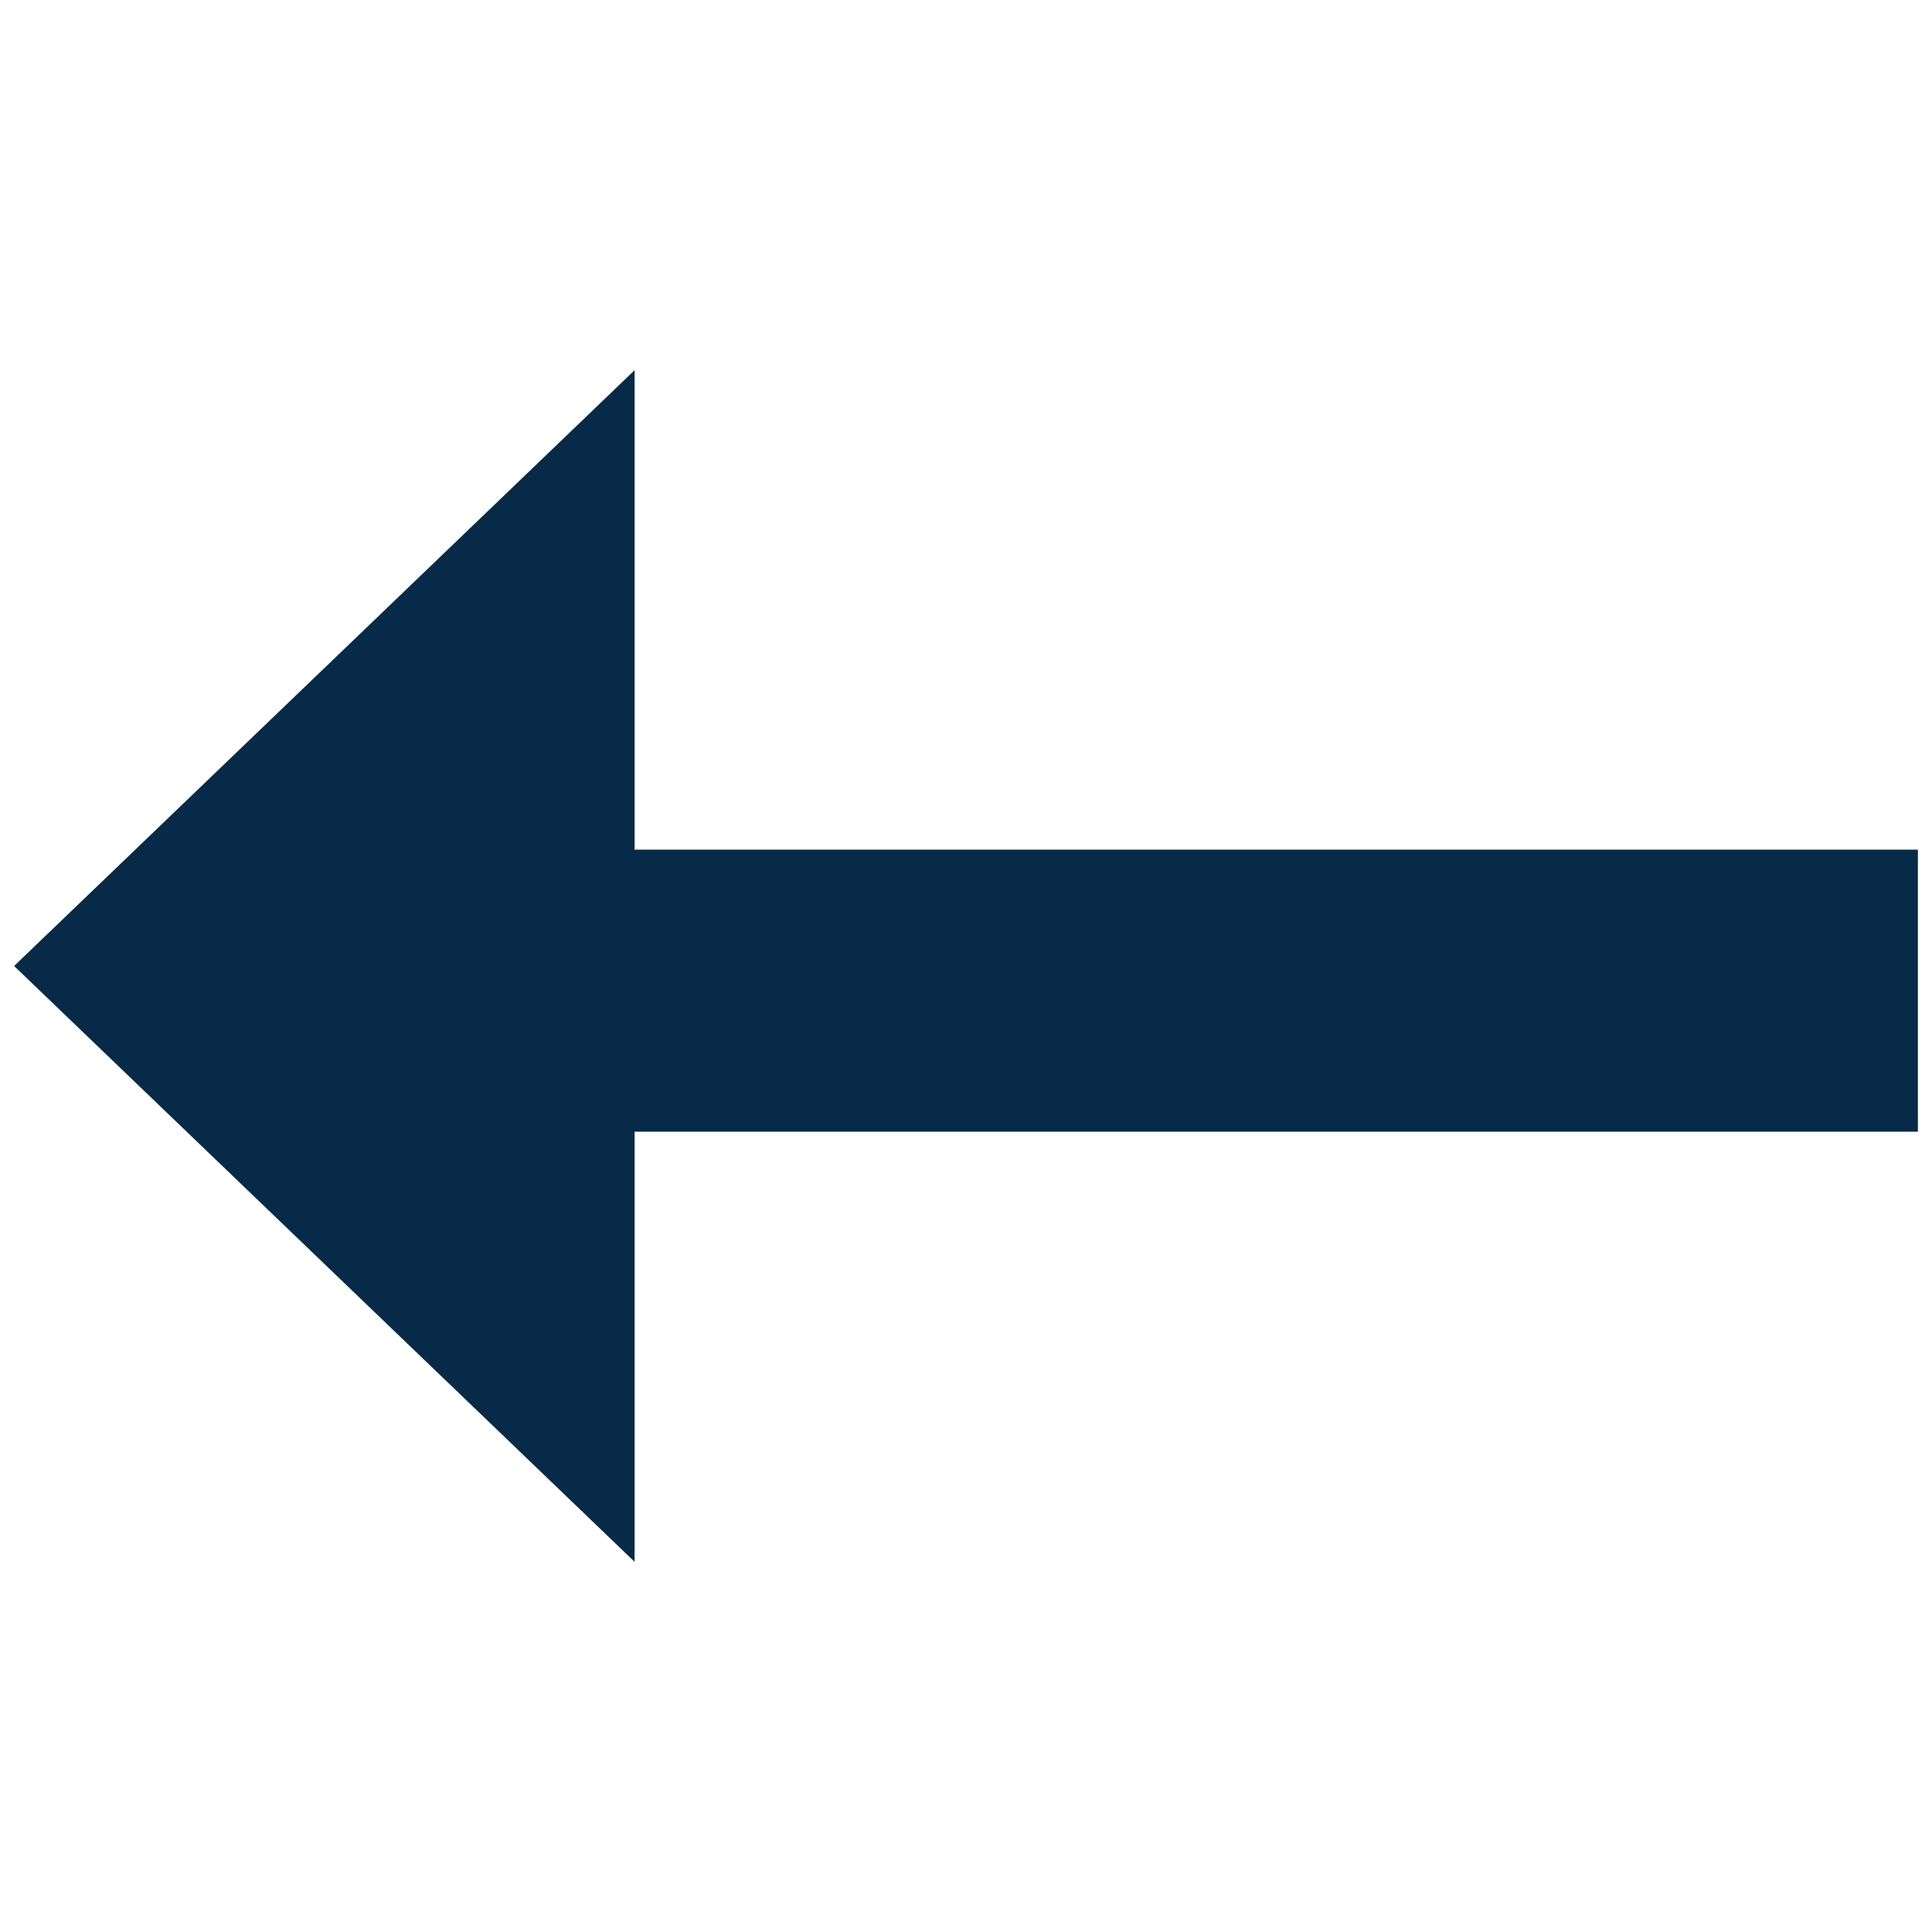 <?xml version="1.0" encoding="utf-8"?>
<!-- Generator: Adobe Illustrator 26.3.1, SVG Export Plug-In . SVG Version: 6.00 Build 0)  -->
<svg version="1.0" id="Layer_1" xmlns="http://www.w3.org/2000/svg" xmlns:xlink="http://www.w3.org/1999/xlink" x="0px" y="0px"
	 viewBox="0 0 54.8 54.8" enable-background="new 0 0 54.8 54.8" xml:space="preserve">
<g>
	<line fill="none" stroke="#062A47" stroke-width="8" stroke-miterlimit="10" x1="54.4" y1="28.1" x2="16.7" y2="28.1"/>
	<polygon fill="#062A47" points="0.4,27.4 18,44.3 18,10.5 	"/>
</g>
</svg>
